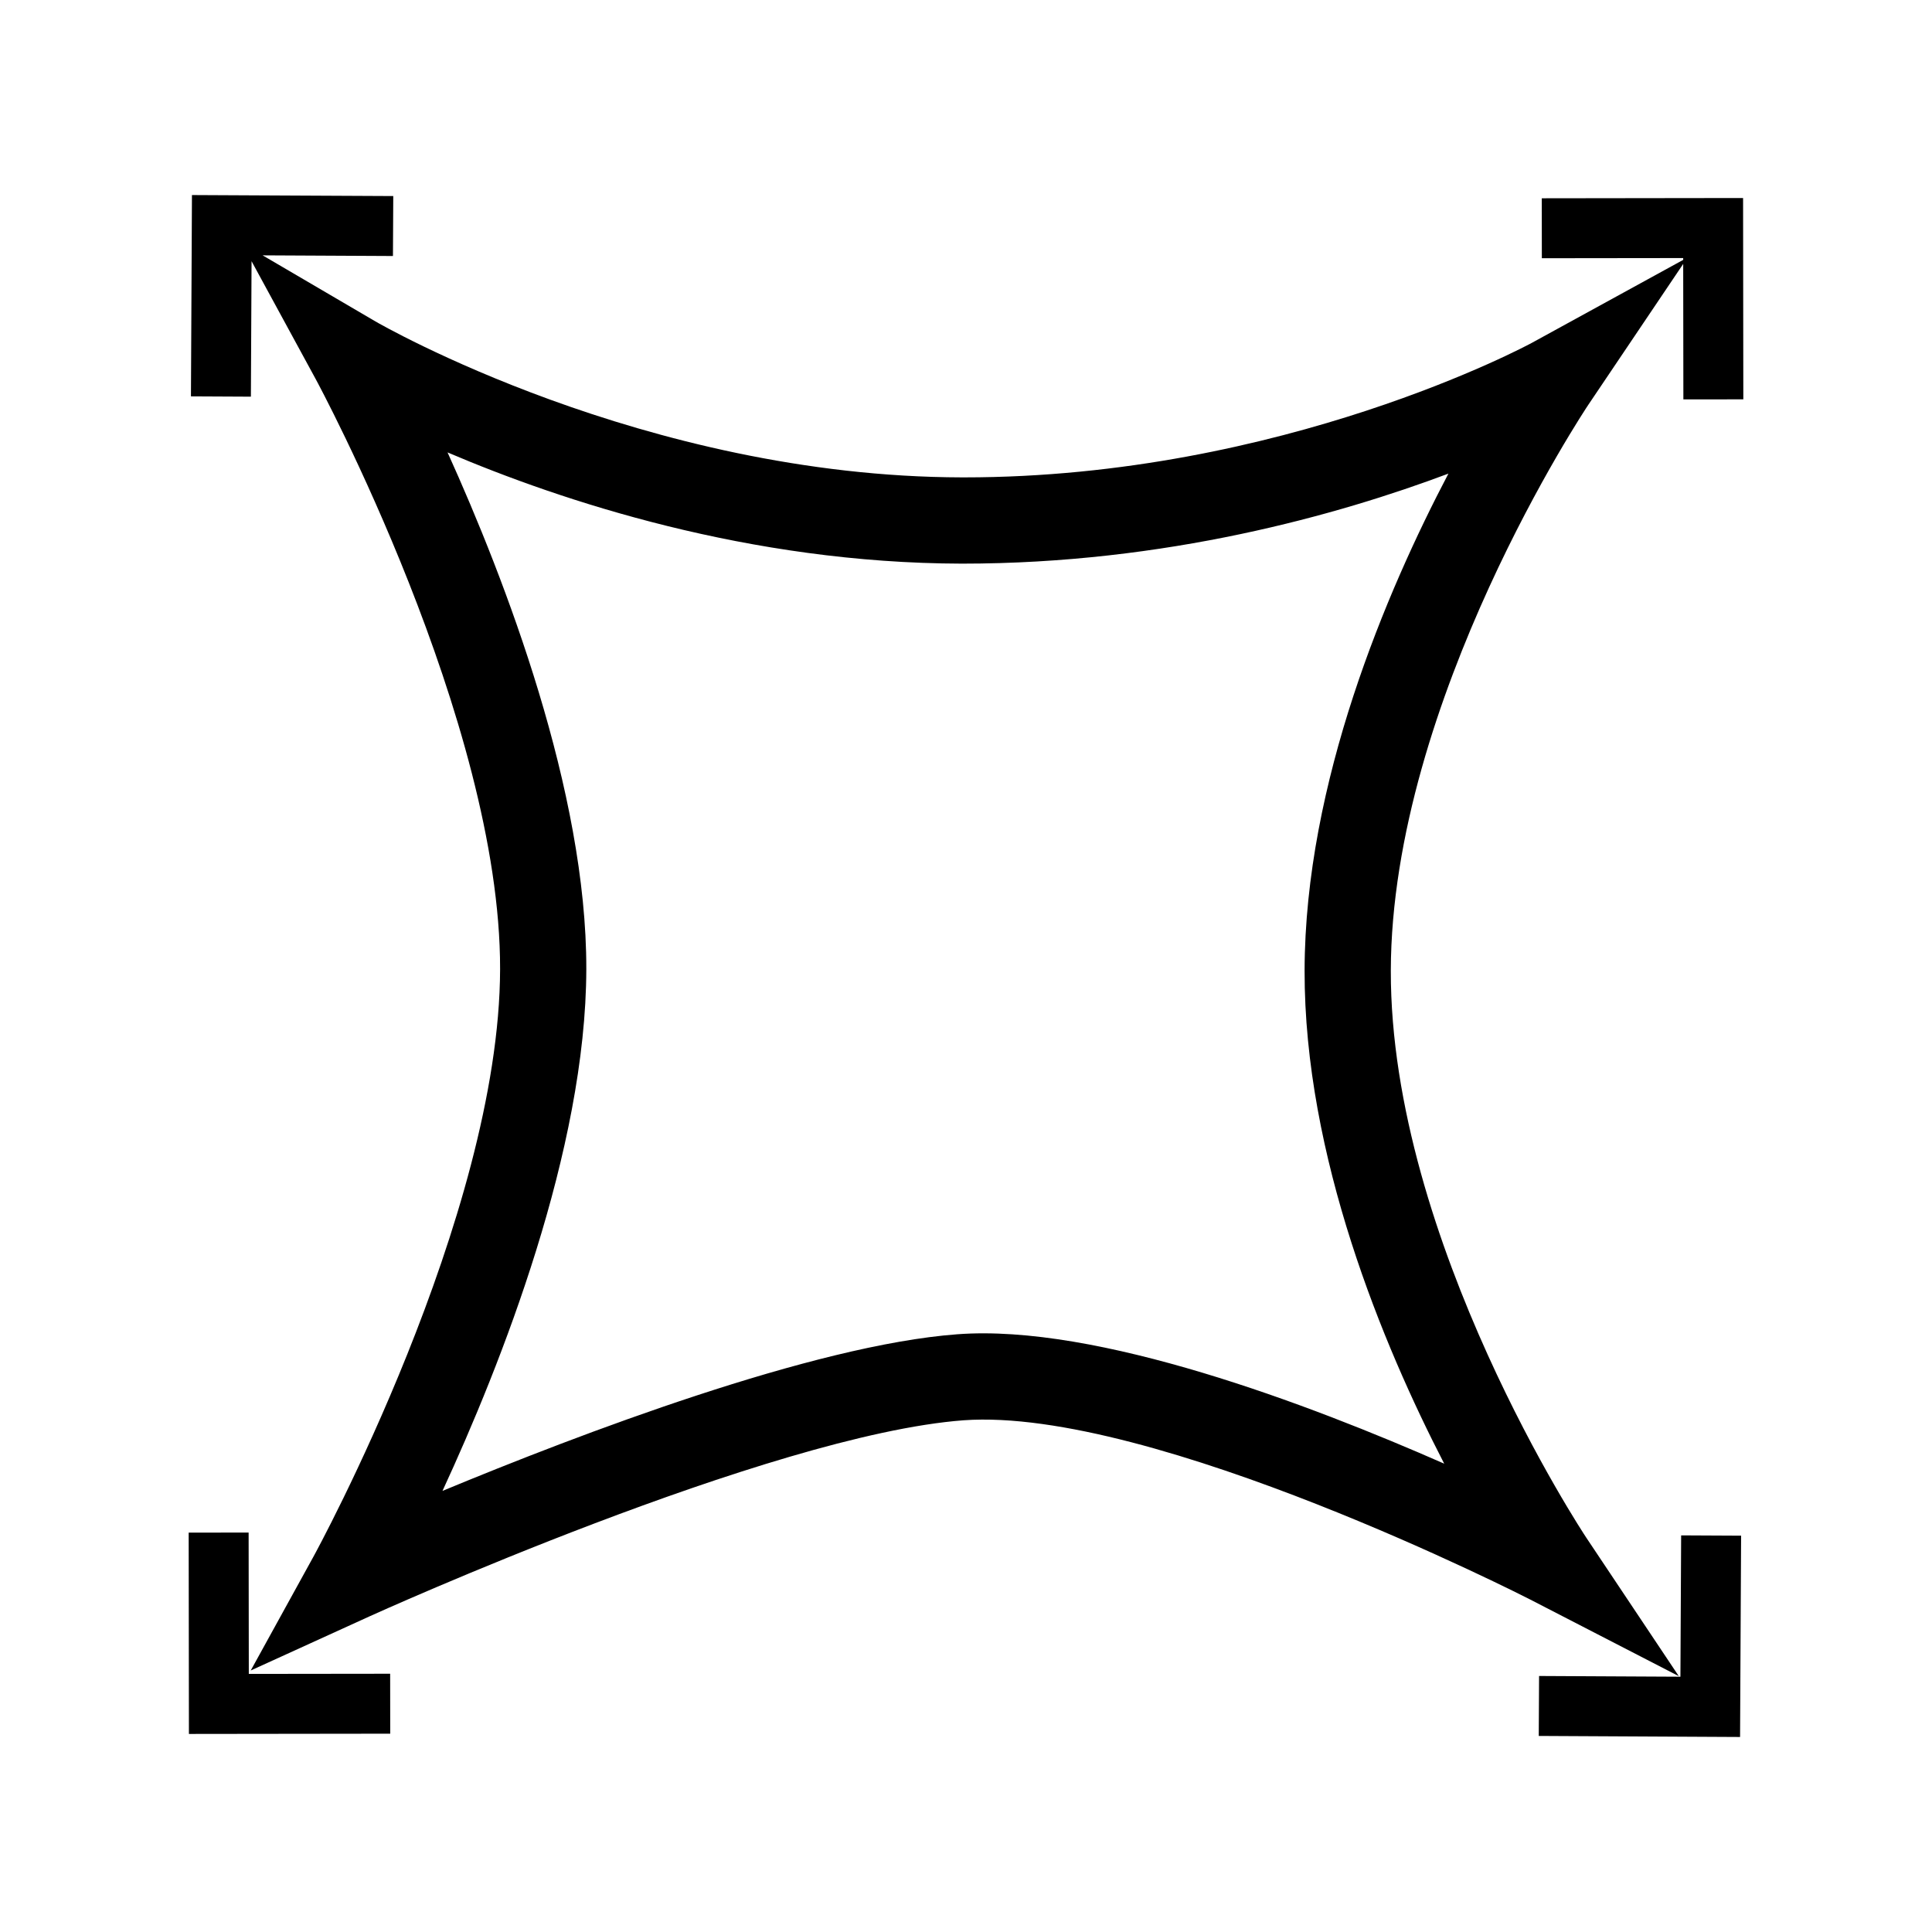 <svg id="Livello_1" data-name="Livello 1" xmlns="http://www.w3.org/2000/svg" viewBox="0 0 1920 1920"><path d="M1576.24,1527.82c-1.94-2.92-194.6-294.44-194.06-563.16s194.32-559.47,196.27-562.37l94.3-140,.17,134.64,59.58-.07-.24-200.07-200.06.26.07,59.58,140.47-.17v1.81l-150.42,82.47c-2.45,1.34-247.5,133.68-564,133.68h-2.22c-316-.61-580.23-153.37-582.87-154.92L261,253.76l129.51.66.31-59.58-200.06-1-1,200.06,59.58.3L250,259.59,313.89,377c1.84,3.37,183.57,340.13,183.1,586-.48,245.44-183.51,580.44-185.37,583.78l-62.44,113.33,117.74-53.65c3.95-1.8,398-180.53,590.64-195,188.09-13.57,559.7,176.37,563.43,178.28l147.37,76ZM951.14,1326c-143.13,10.72-375.36,99.19-511.4,155.64,58-125.4,142.58-339,142.93-518.54.34-176.48-80.53-386.7-137.9-513.5,113.29,48.29,299.58,110.13,511.17,110.54,202.62.07,374.23-48.47,483.48-89.47-61.58,117.29-142.57,307-142.93,493.82-.37,184.59,77.93,372.25,138.75,490.09C1301.41,1395.69,1090,1315.37,951.14,1326Z"/><polygon points="1669.98 1666.3 1529.51 1665.58 1529.2 1725.16 1729.26 1726.2 1730.29 1526.14 1670.7 1525.84 1669.98 1666.3"/><polygon points="247.26 1663.51 247.08 1523.04 187.5 1523.11 187.74 1723.17 387.8 1722.92 387.73 1663.34 247.26 1663.51"/></svg>